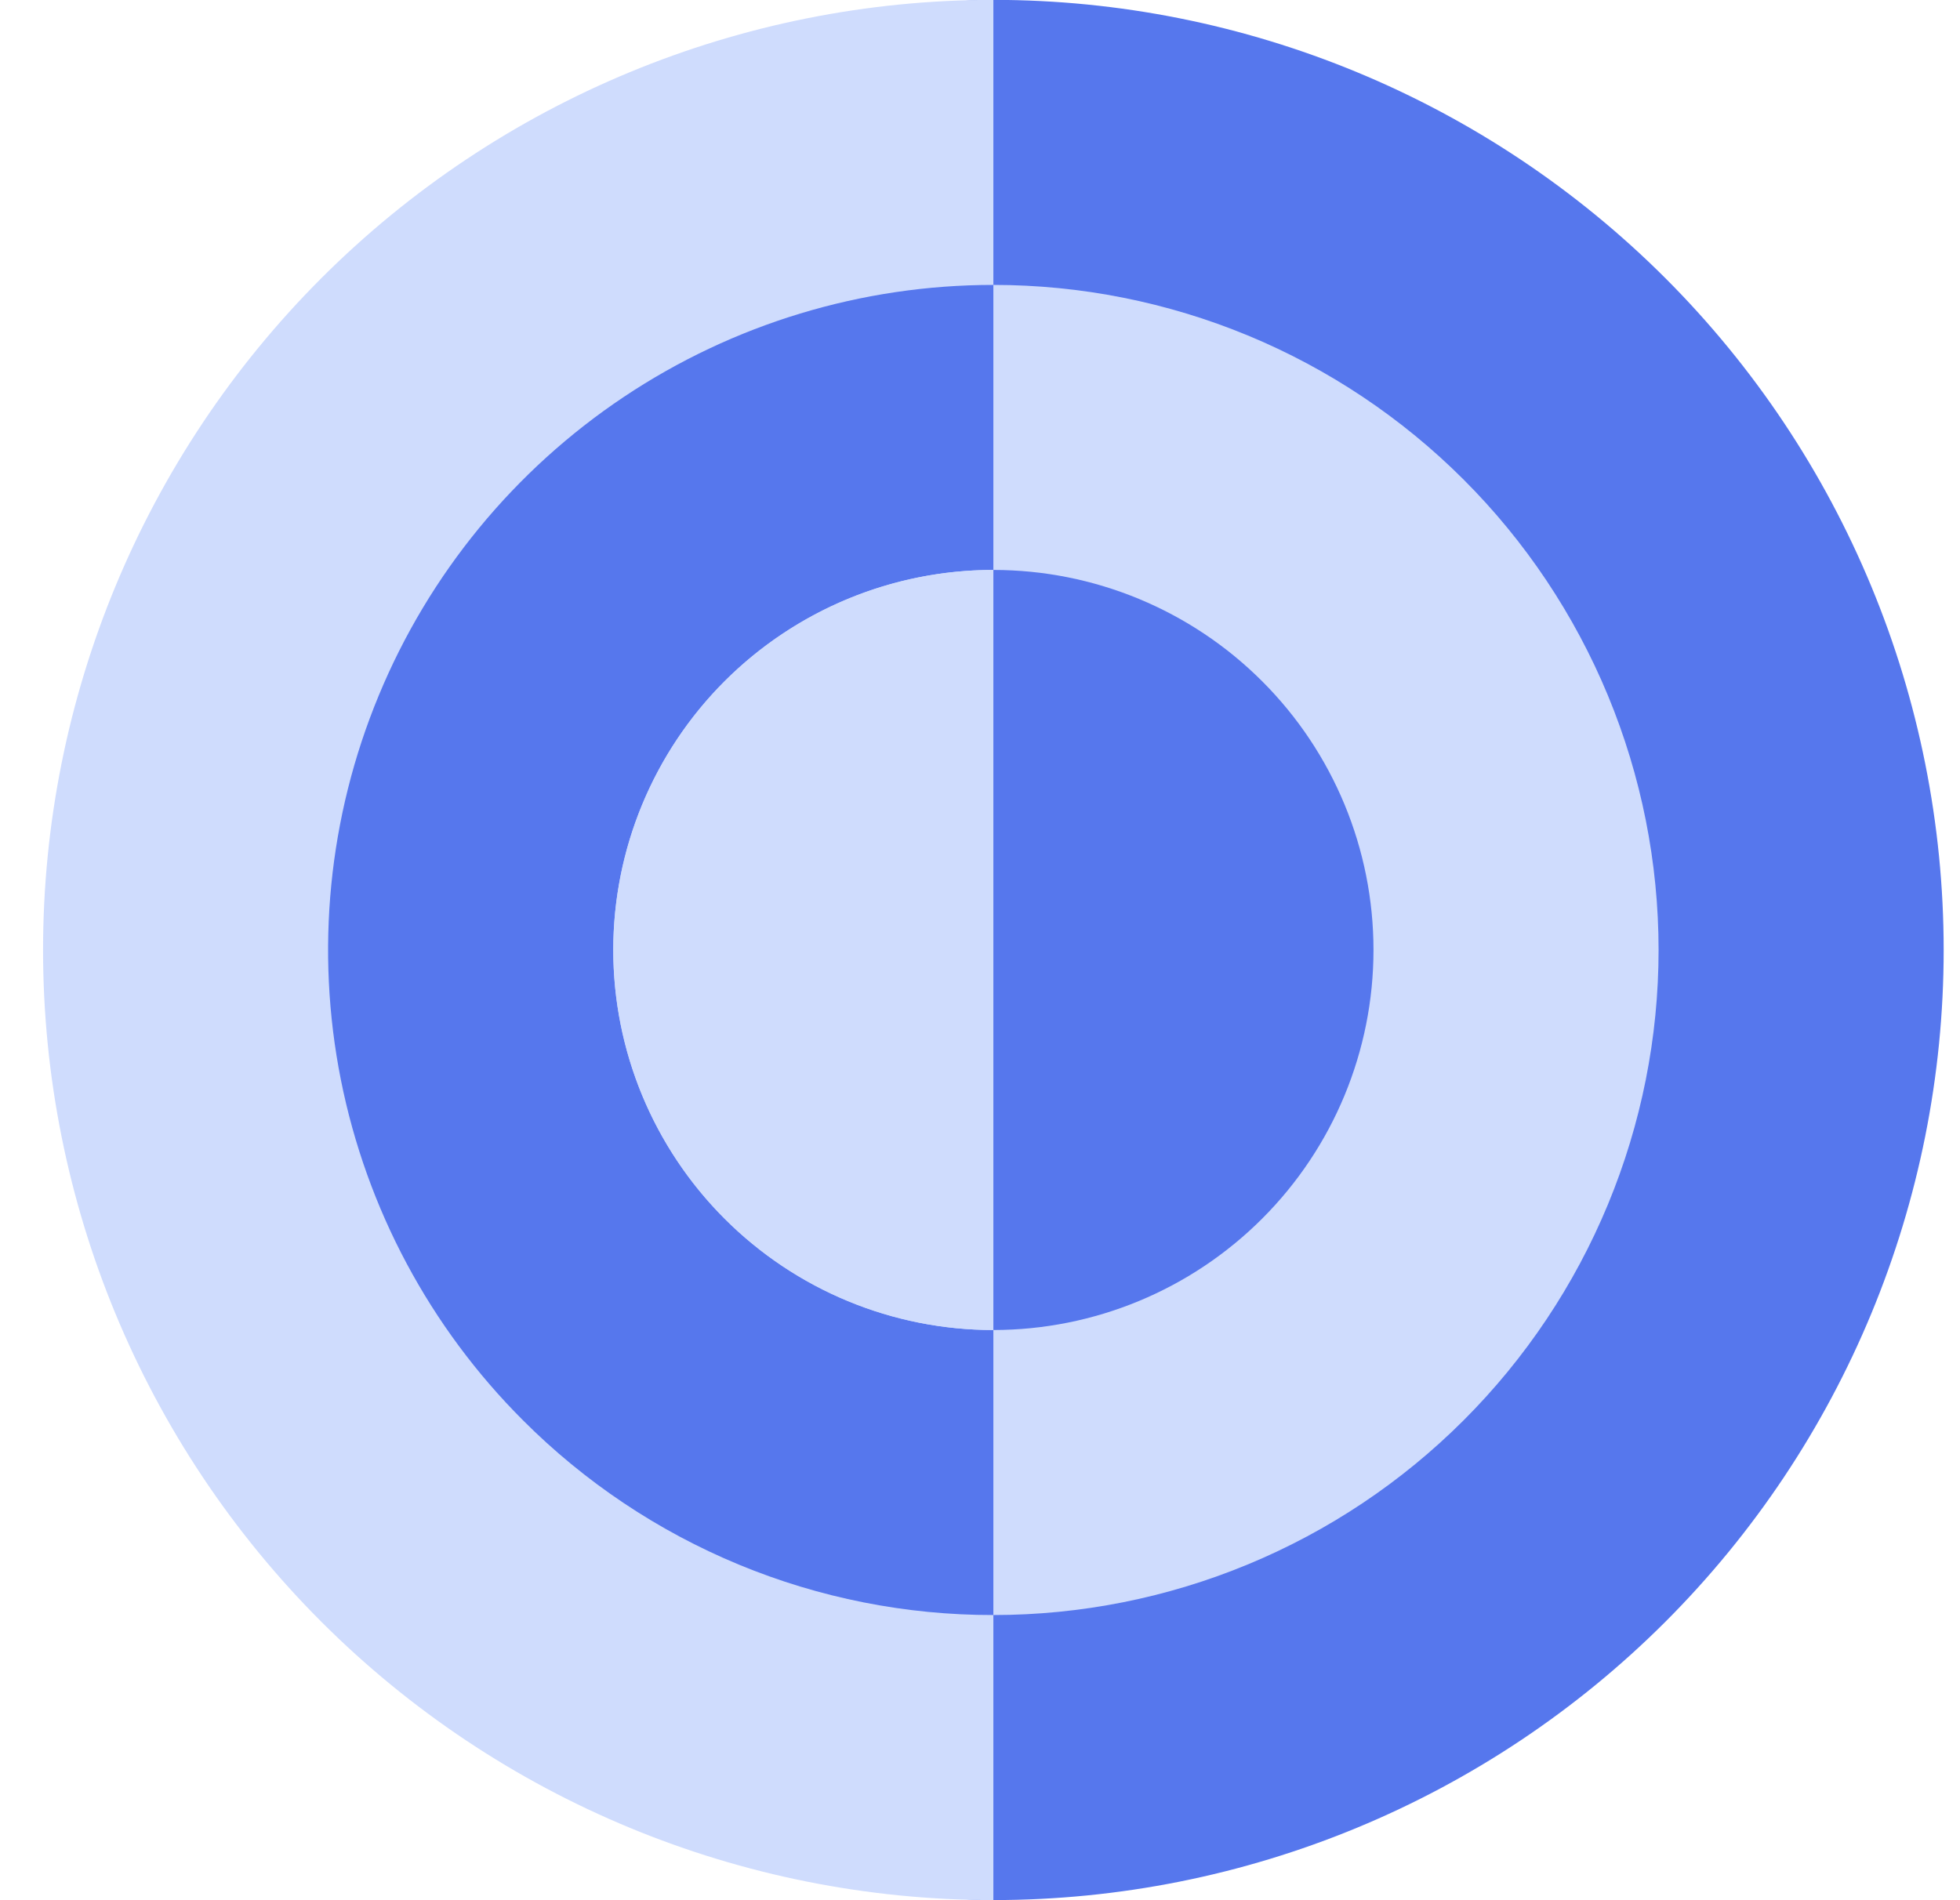 <svg xmlns="http://www.w3.org/2000/svg" width="33" height="32" viewBox="0 0 33 32" fill="none">
  <g clip-path="url(#clip0_113_450)">
    <path d="M3.271 15.998C3.271 15.998 7.888 31.998 16.725 31.998C20.968 31.998 25.038 30.312 28.039 27.312C31.039 24.311 32.725 20.241 32.725 15.998C32.725 11.755 31.039 7.685 28.039 4.684C25.038 1.684 20.968 -0.002 16.725 -0.002C7.888 -0.002 3.271 15.998 3.271 15.998Z" fill="#5677ED"/>
    <path d="M16.725 -0.002C12.481 -0.002 8.412 1.684 5.411 4.684C2.411 7.685 0.725 11.755 0.725 15.998C0.725 20.241 2.411 24.311 5.411 27.312C8.412 30.312 12.481 31.998 16.725 31.998" fill="#CFDCFD"/>
    <path d="M8.805 23.918C9.844 24.959 11.079 25.785 12.438 26.348C13.797 26.911 15.254 27.2 16.725 27.198L16.725 22.398C15.027 22.398 13.4 21.724 12.199 20.523C10.999 19.323 10.325 17.695 10.325 15.998C10.325 14.3 10.999 12.673 12.199 11.472C13.4 10.272 15.027 9.598 16.725 9.598L16.725 4.798C14.51 4.798 12.344 5.454 10.502 6.685C8.66 7.916 7.224 9.665 6.377 11.712C5.529 13.758 5.307 16.01 5.739 18.183C6.172 20.356 7.238 22.352 8.805 23.918Z" fill="#5677ED"/>
    <path d="M16.725 4.798L16.725 27.198C18.196 27.198 19.652 26.908 21.011 26.345C22.37 25.782 23.604 24.957 24.644 23.917C25.684 22.877 26.509 21.643 27.072 20.284C27.635 18.925 27.925 17.469 27.925 15.998C27.925 14.527 27.635 13.071 27.072 11.712C26.509 10.353 25.684 9.118 24.644 8.078C23.604 7.038 22.37 6.213 21.011 5.65C19.652 5.088 18.196 4.798 16.725 4.798Z" fill="#CFDCFD"/>
    <path d="M12.2 20.523C12.794 21.118 13.499 21.59 14.275 21.911C15.052 22.233 15.884 22.398 16.725 22.398L16.725 9.598C15.459 9.598 14.222 9.973 13.17 10.677C12.118 11.38 11.298 12.379 10.813 13.549C10.329 14.718 10.202 16.005 10.449 17.246C10.696 18.487 11.305 19.627 12.2 20.523Z" fill="#CFDCFD"/>
    <path d="M16.725 9.598L16.725 22.398C18.422 22.398 20.05 21.723 21.25 20.523C22.451 19.323 23.125 17.695 23.125 15.998C23.125 14.3 22.451 12.672 21.25 11.472C20.05 10.272 18.422 9.598 16.725 9.598Z" fill="#5677ED"/>
  </g>
  <defs>
    <clipPath id="clip0_113_450">
      <rect width="32" height="32" fill="white" transform="matrix(-1 0 -1.44939e-10 1 32.725 -0.002)"/>
    </clipPath>
  </defs>
</svg>